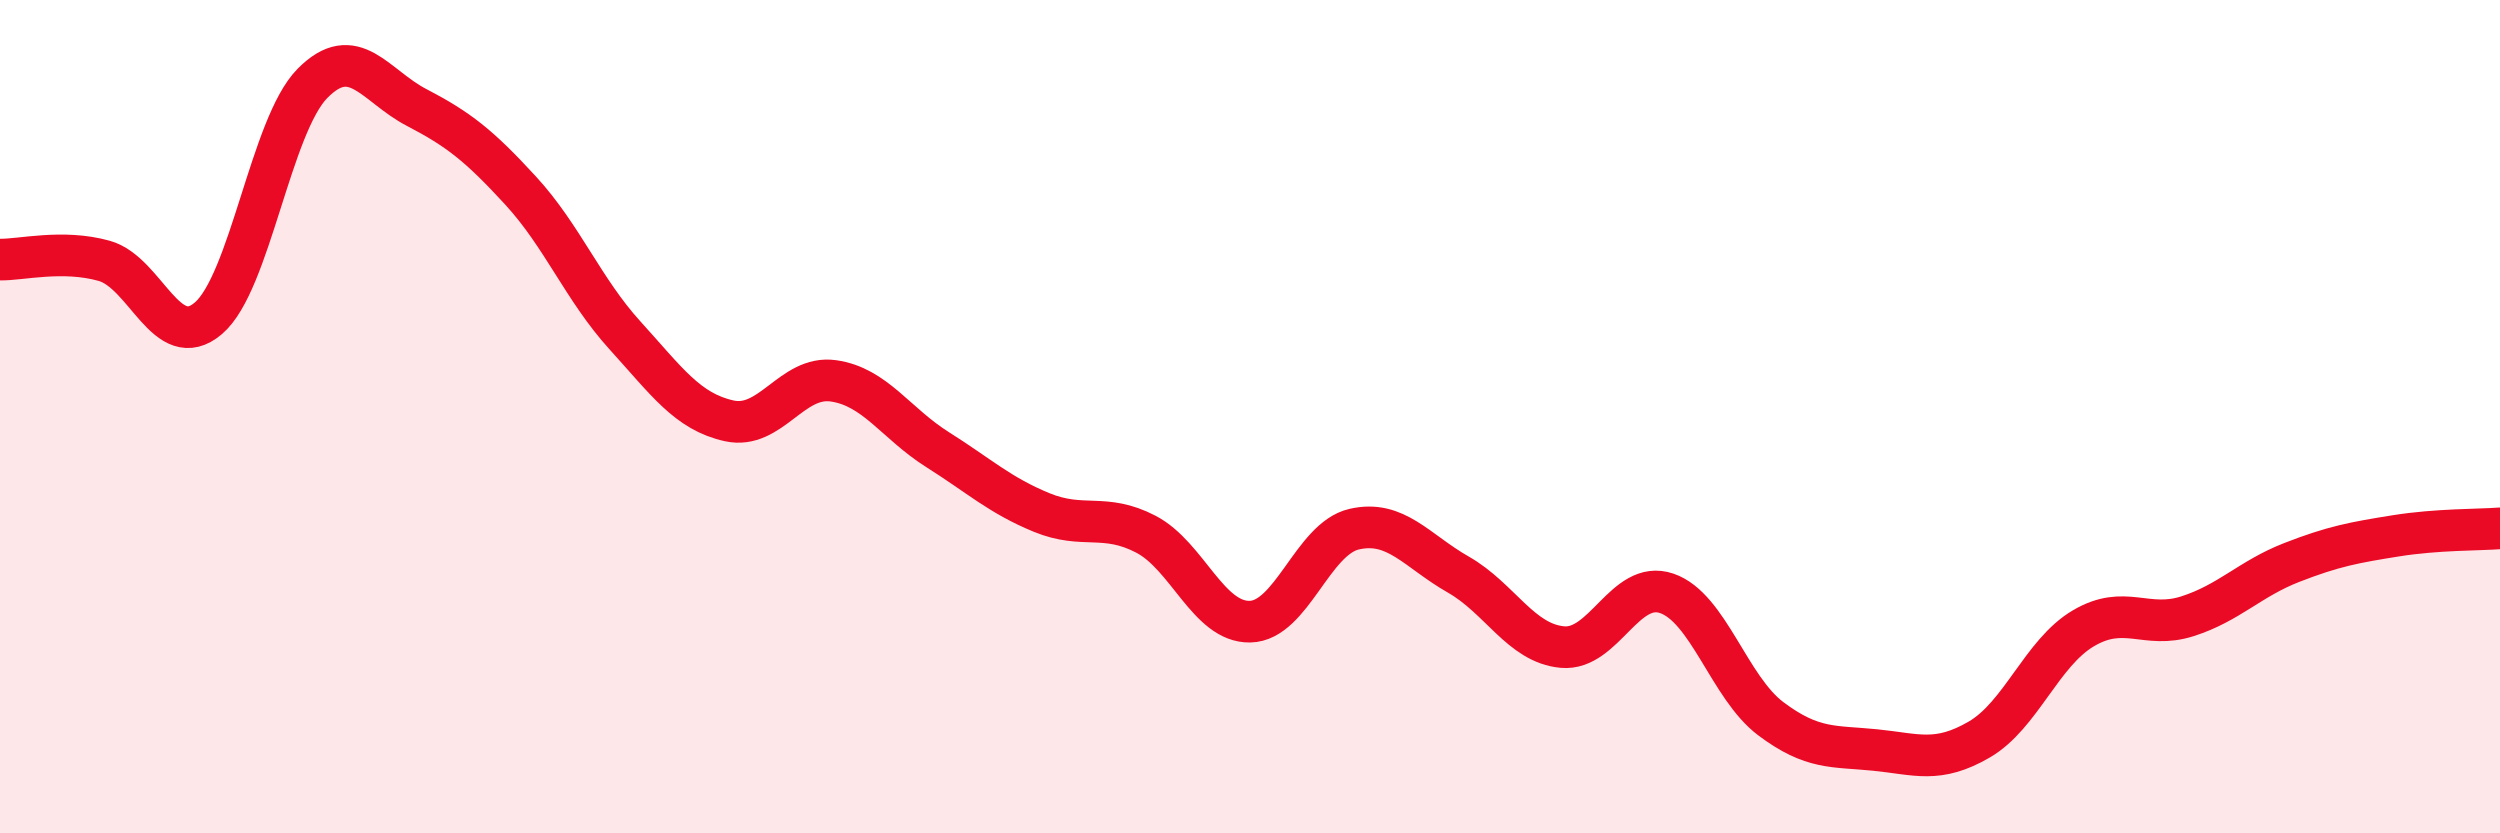 
    <svg width="60" height="20" viewBox="0 0 60 20" xmlns="http://www.w3.org/2000/svg">
      <path
        d="M 0,6.23 C 0.5,6.24 1.5,5.98 2.5,6.26 C 3.5,6.54 4,8.49 5,7.64 C 6,6.79 6.5,3.01 7.5,2 C 8.5,0.99 9,2.06 10,2.58 C 11,3.1 11.5,3.49 12.5,4.58 C 13.5,5.67 14,6.95 15,8.05 C 16,9.15 16.5,9.88 17.5,10.1 C 18.5,10.32 19,9 20,9.14 C 21,9.28 21.5,10.16 22.5,10.79 C 23.5,11.42 24,11.89 25,12.3 C 26,12.71 26.5,12.3 27.5,12.82 C 28.5,13.34 29,14.94 30,14.92 C 31,14.9 31.5,12.93 32.5,12.7 C 33.5,12.47 34,13.22 35,13.79 C 36,14.36 36.5,15.44 37.5,15.53 C 38.5,15.62 39,13.9 40,14.24 C 41,14.58 41.5,16.5 42.5,17.25 C 43.5,18 44,17.9 45,18 C 46,18.1 46.5,18.33 47.5,17.75 C 48.5,17.17 49,15.67 50,15.08 C 51,14.49 51.5,15.11 52.5,14.79 C 53.5,14.47 54,13.89 55,13.5 C 56,13.11 56.5,13.02 57.5,12.86 C 58.5,12.7 59.5,12.72 60,12.68L60 20L0 20Z"
        fill="#EB0A25"
        opacity="0.1"
        stroke-linecap="round"
        stroke-linejoin="round"
      />
      <path
        d="M 0,6.23 C 0.5,6.24 1.5,5.98 2.5,6.26 C 3.5,6.54 4,8.49 5,7.64 C 6,6.79 6.5,3.01 7.5,2 C 8.5,0.99 9,2.06 10,2.58 C 11,3.1 11.5,3.49 12.5,4.58 C 13.5,5.67 14,6.95 15,8.05 C 16,9.15 16.5,9.88 17.5,10.1 C 18.5,10.32 19,9 20,9.14 C 21,9.28 21.5,10.16 22.5,10.79 C 23.5,11.42 24,11.89 25,12.3 C 26,12.71 26.5,12.3 27.5,12.82 C 28.5,13.34 29,14.94 30,14.92 C 31,14.9 31.5,12.93 32.5,12.7 C 33.5,12.47 34,13.22 35,13.79 C 36,14.36 36.5,15.44 37.5,15.53 C 38.5,15.62 39,13.9 40,14.24 C 41,14.58 41.5,16.5 42.5,17.25 C 43.5,18 44,17.9 45,18 C 46,18.1 46.5,18.33 47.5,17.75 C 48.5,17.17 49,15.67 50,15.08 C 51,14.49 51.5,15.11 52.5,14.79 C 53.5,14.47 54,13.89 55,13.5 C 56,13.11 56.5,13.02 57.5,12.86 C 58.5,12.7 59.5,12.72 60,12.68"
        stroke="#EB0A25"
        stroke-width="1"
        fill="none"
        stroke-linecap="round"
        stroke-linejoin="round"
      />
    </svg>
  